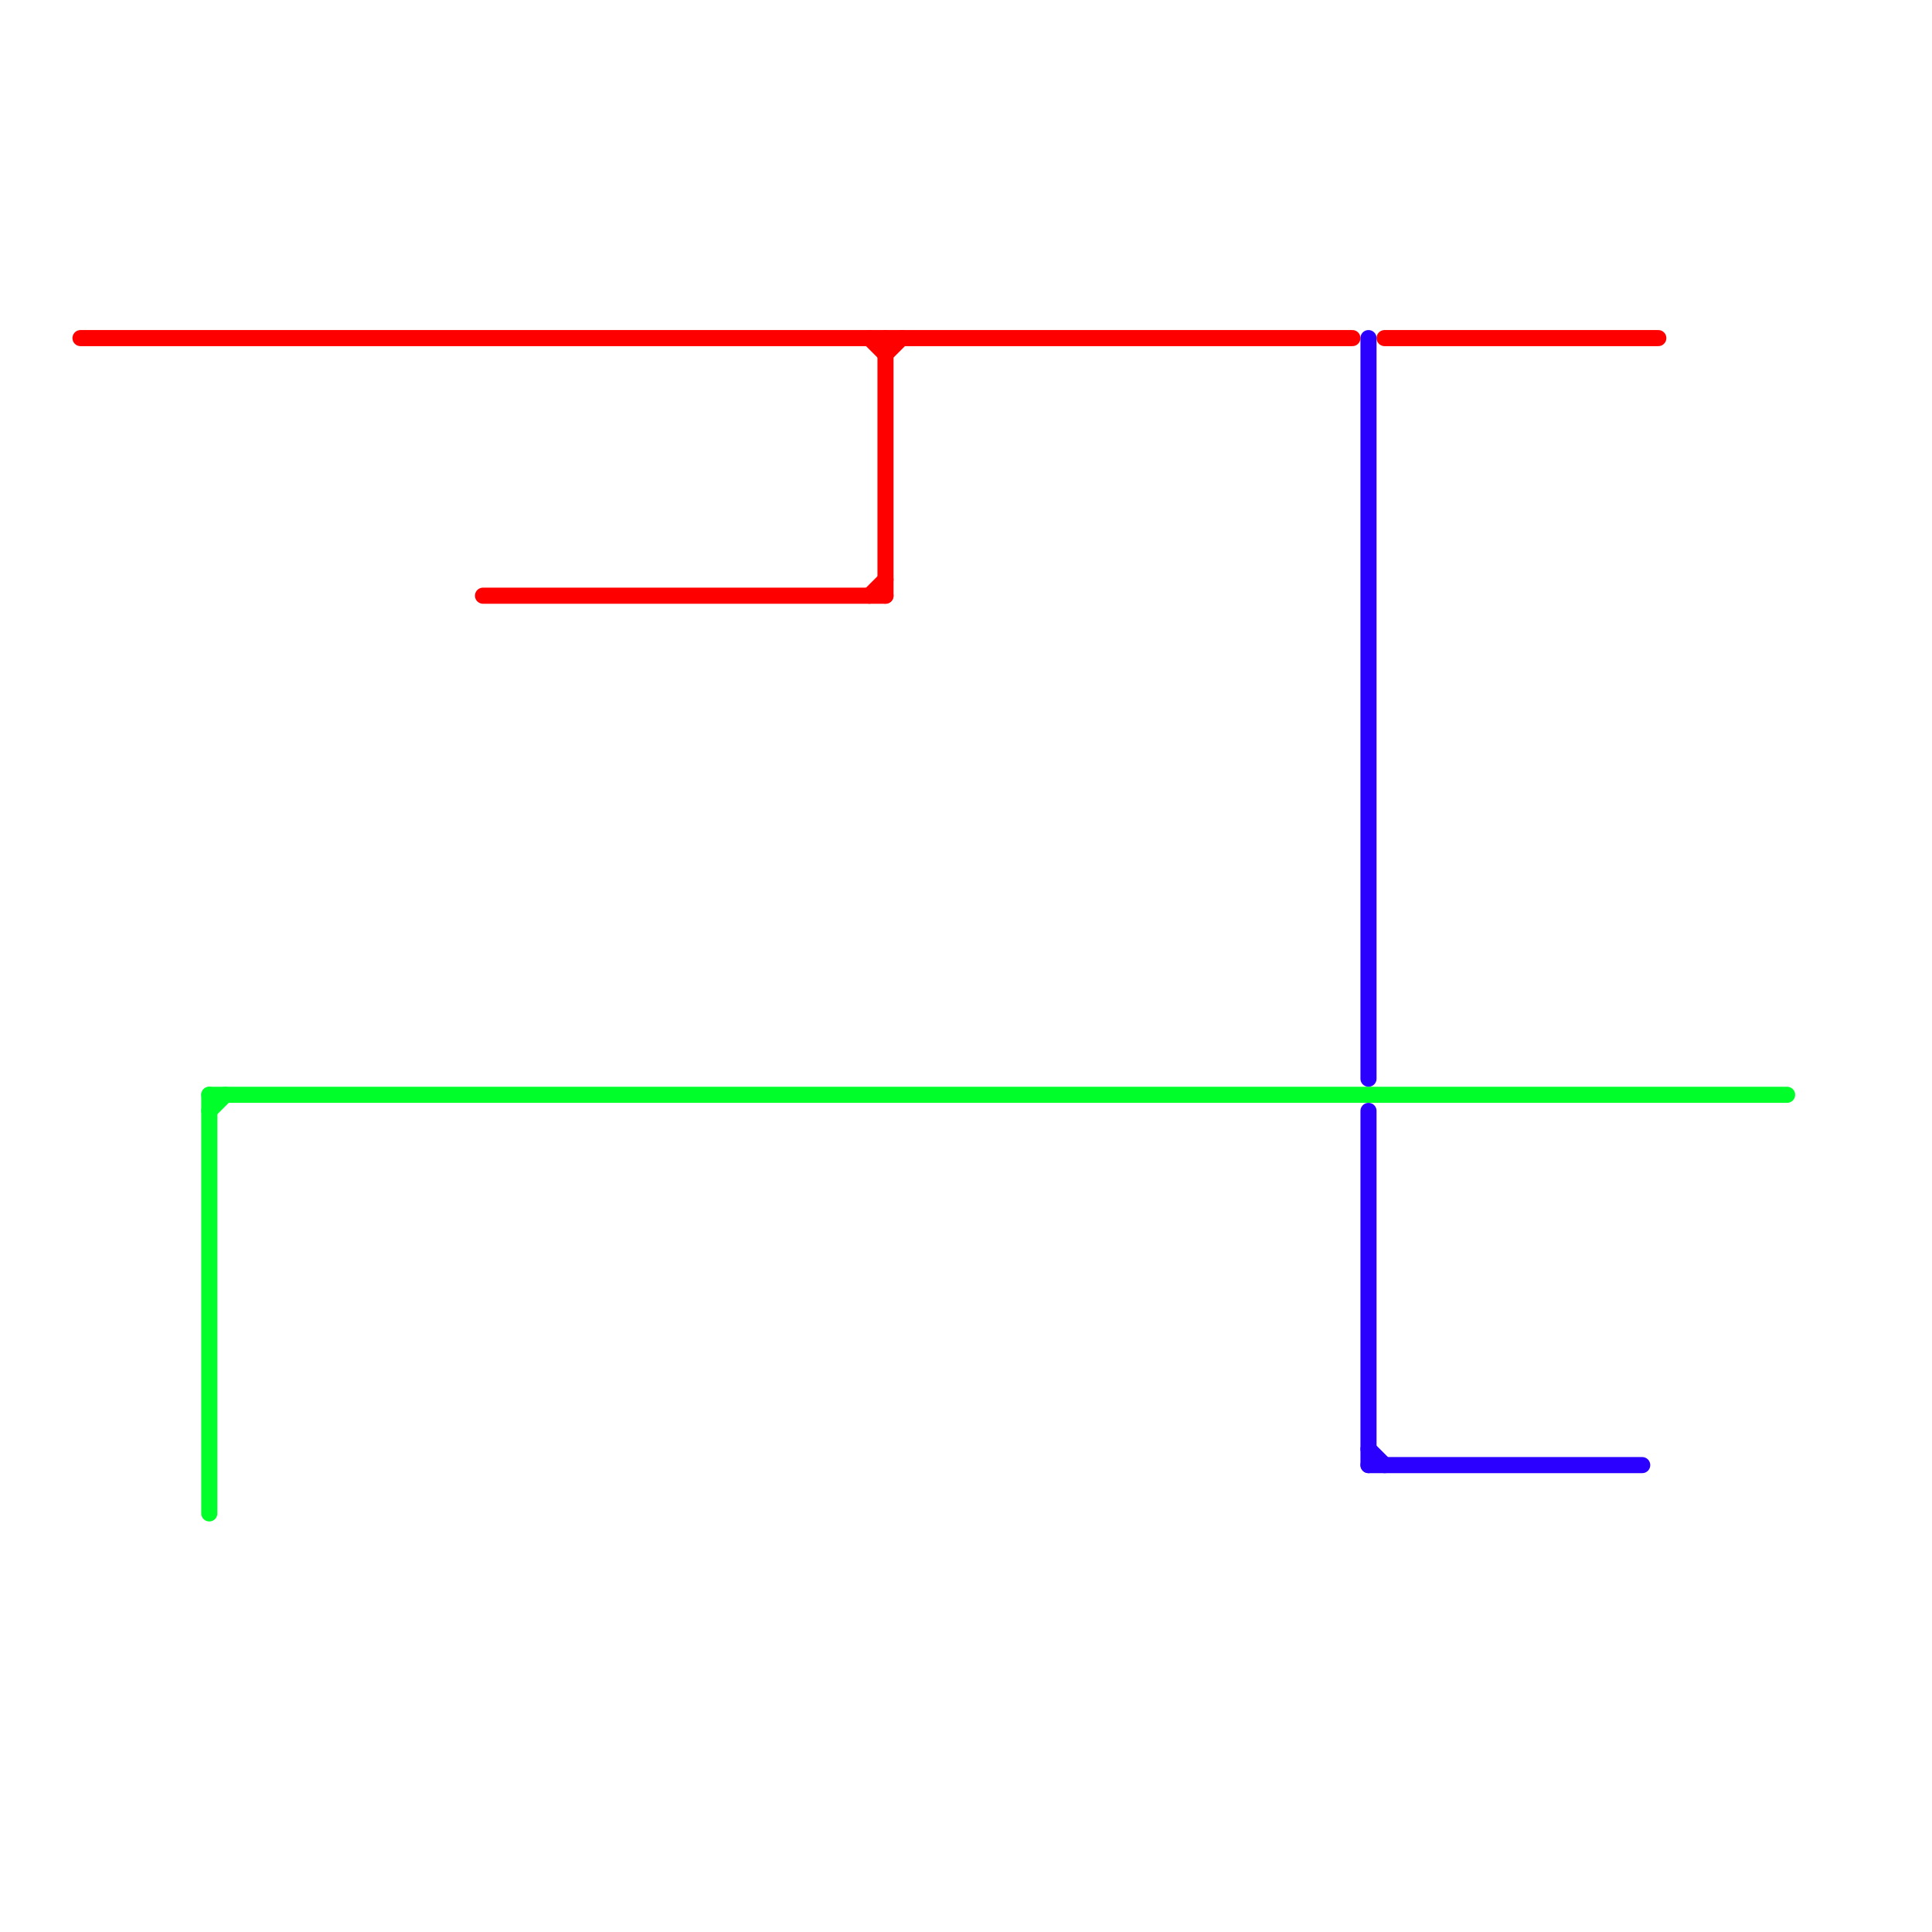 
<svg version="1.1" xmlns="http://www.w3.org/2000/svg" viewBox="0 0 120 120">
<style>text { font: 1px Helvetica; font-weight: 600; white-space: pre; dominant-baseline: central; } line { stroke-width: 1; fill: none; stroke-linecap: round; stroke-linejoin: round; } .c0 { stroke: #ff0000 } .c1 { stroke: #00ff2a } .c2 { stroke: #2b00ff }</style><defs><g id="wm-xf"><circle r="1.2" fill="#000"/><circle r="0.9" fill="#fff"/><circle r="0.6" fill="#000"/><circle r="0.3" fill="#fff"/></g><g id="wm"><circle r="0.6" fill="#000"/><circle r="0.3" fill="#fff"/></g></defs><line class="c0" x1="30" y1="37" x2="55" y2="37"/><line class="c0" x1="86" y1="21" x2="103" y2="21"/><line class="c0" x1="55" y1="21" x2="55" y2="37"/><line class="c0" x1="54" y1="37" x2="55" y2="36"/><line class="c0" x1="55" y1="22" x2="56" y2="21"/><line class="c0" x1="5" y1="21" x2="84" y2="21"/><line class="c0" x1="54" y1="21" x2="55" y2="22"/><line class="c1" x1="13" y1="68" x2="111" y2="68"/><line class="c1" x1="13" y1="68" x2="13" y2="94"/><line class="c1" x1="13" y1="69" x2="14" y2="68"/><line class="c2" x1="85" y1="90" x2="86" y2="91"/><line class="c2" x1="85" y1="69" x2="85" y2="91"/><line class="c2" x1="85" y1="21" x2="85" y2="67"/><line class="c2" x1="85" y1="91" x2="102" y2="91"/>
</svg>
